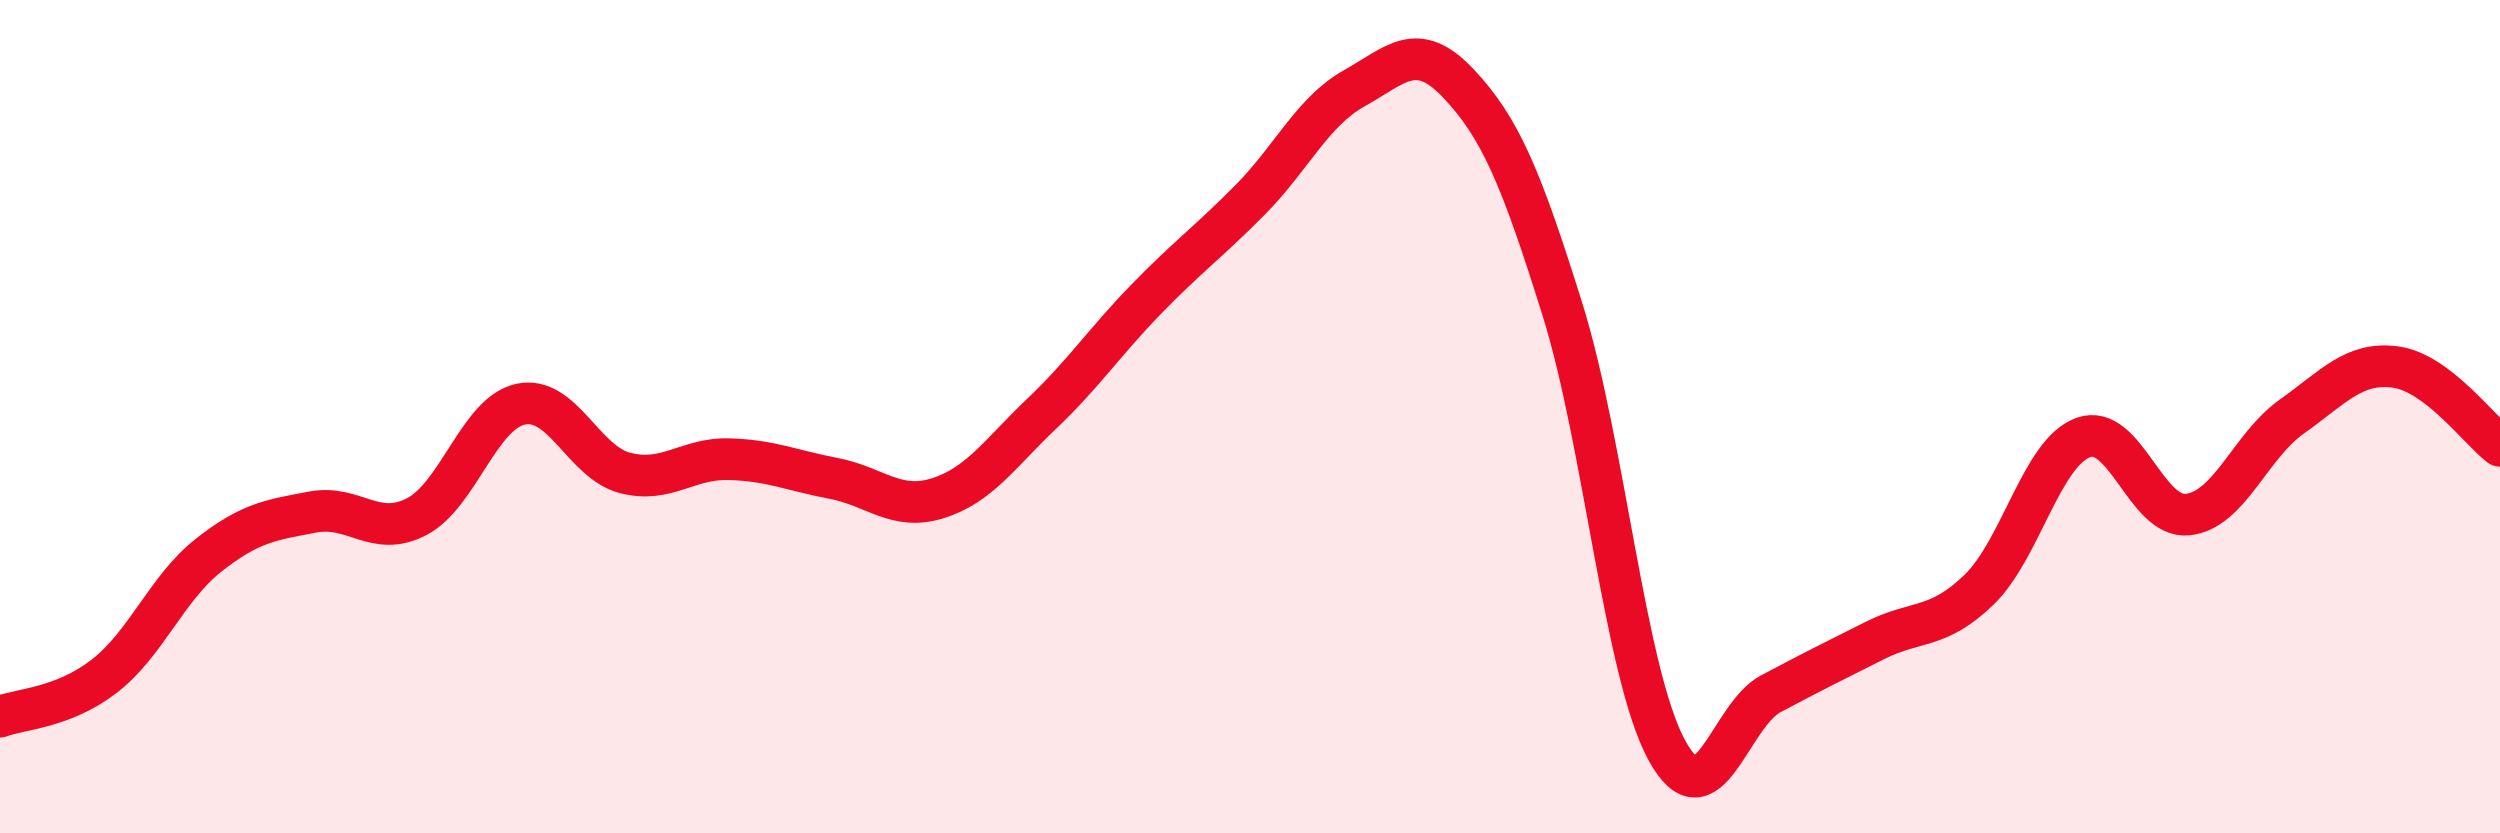 
    <svg width="60" height="20" viewBox="0 0 60 20" xmlns="http://www.w3.org/2000/svg">
      <path
        d="M 0,17.2 C 0.5,17.01 1.5,17 2.5,16.23 C 3.5,15.46 4,14.12 5,13.33 C 6,12.54 6.5,12.48 7.5,12.29 C 8.5,12.1 9,12.92 10,12.4 C 11,11.88 11.5,9.91 12.5,9.7 C 13.5,9.49 14,11.09 15,11.35 C 16,11.61 16.5,10.99 17.5,11.02 C 18.5,11.05 19,11.29 20,11.48 C 21,11.67 21.5,12.27 22.5,11.96 C 23.5,11.65 24,10.88 25,9.93 C 26,8.98 26.5,8.22 27.5,7.19 C 28.5,6.16 29,5.81 30,4.8 C 31,3.79 31.5,2.68 32.5,2.12 C 33.5,1.56 34,0.94 35,2 C 36,3.06 36.5,4.23 37.5,7.43 C 38.5,10.63 39,16.16 40,18 C 41,19.84 41.5,17.18 42.5,16.65 C 43.5,16.12 44,15.87 45,15.37 C 46,14.87 46.5,15.12 47.5,14.15 C 48.5,13.18 49,10.86 50,10.5 C 51,10.14 51.5,12.45 52.5,12.35 C 53.5,12.25 54,10.71 55,10 C 56,9.29 56.5,8.67 57.5,8.81 C 58.5,8.95 59.5,10.32 60,10.7L60 20L0 20Z"
        fill="#EB0A25"
        opacity="0.1"
        stroke-linecap="round"
        stroke-linejoin="round"
      />
      <path
        d="M 0,17.2 C 0.5,17.01 1.5,17 2.5,16.23 C 3.5,15.46 4,14.12 5,13.33 C 6,12.54 6.5,12.48 7.5,12.29 C 8.5,12.1 9,12.92 10,12.4 C 11,11.88 11.5,9.91 12.5,9.7 C 13.5,9.49 14,11.09 15,11.35 C 16,11.61 16.5,10.99 17.5,11.02 C 18.5,11.05 19,11.29 20,11.48 C 21,11.67 21.5,12.27 22.5,11.96 C 23.5,11.65 24,10.88 25,9.93 C 26,8.98 26.5,8.22 27.5,7.19 C 28.5,6.16 29,5.81 30,4.8 C 31,3.79 31.5,2.68 32.5,2.12 C 33.5,1.56 34,0.94 35,2 C 36,3.06 36.5,4.23 37.5,7.43 C 38.5,10.63 39,16.16 40,18 C 41,19.84 41.5,17.18 42.5,16.65 C 43.5,16.12 44,15.87 45,15.37 C 46,14.87 46.5,15.12 47.5,14.15 C 48.5,13.18 49,10.86 50,10.5 C 51,10.14 51.5,12.45 52.5,12.35 C 53.5,12.25 54,10.71 55,10 C 56,9.29 56.5,8.67 57.5,8.81 C 58.5,8.95 59.5,10.32 60,10.7"
        stroke="#EB0A25"
        stroke-width="1"
        fill="none"
        stroke-linecap="round"
        stroke-linejoin="round"
      />
    </svg>
  